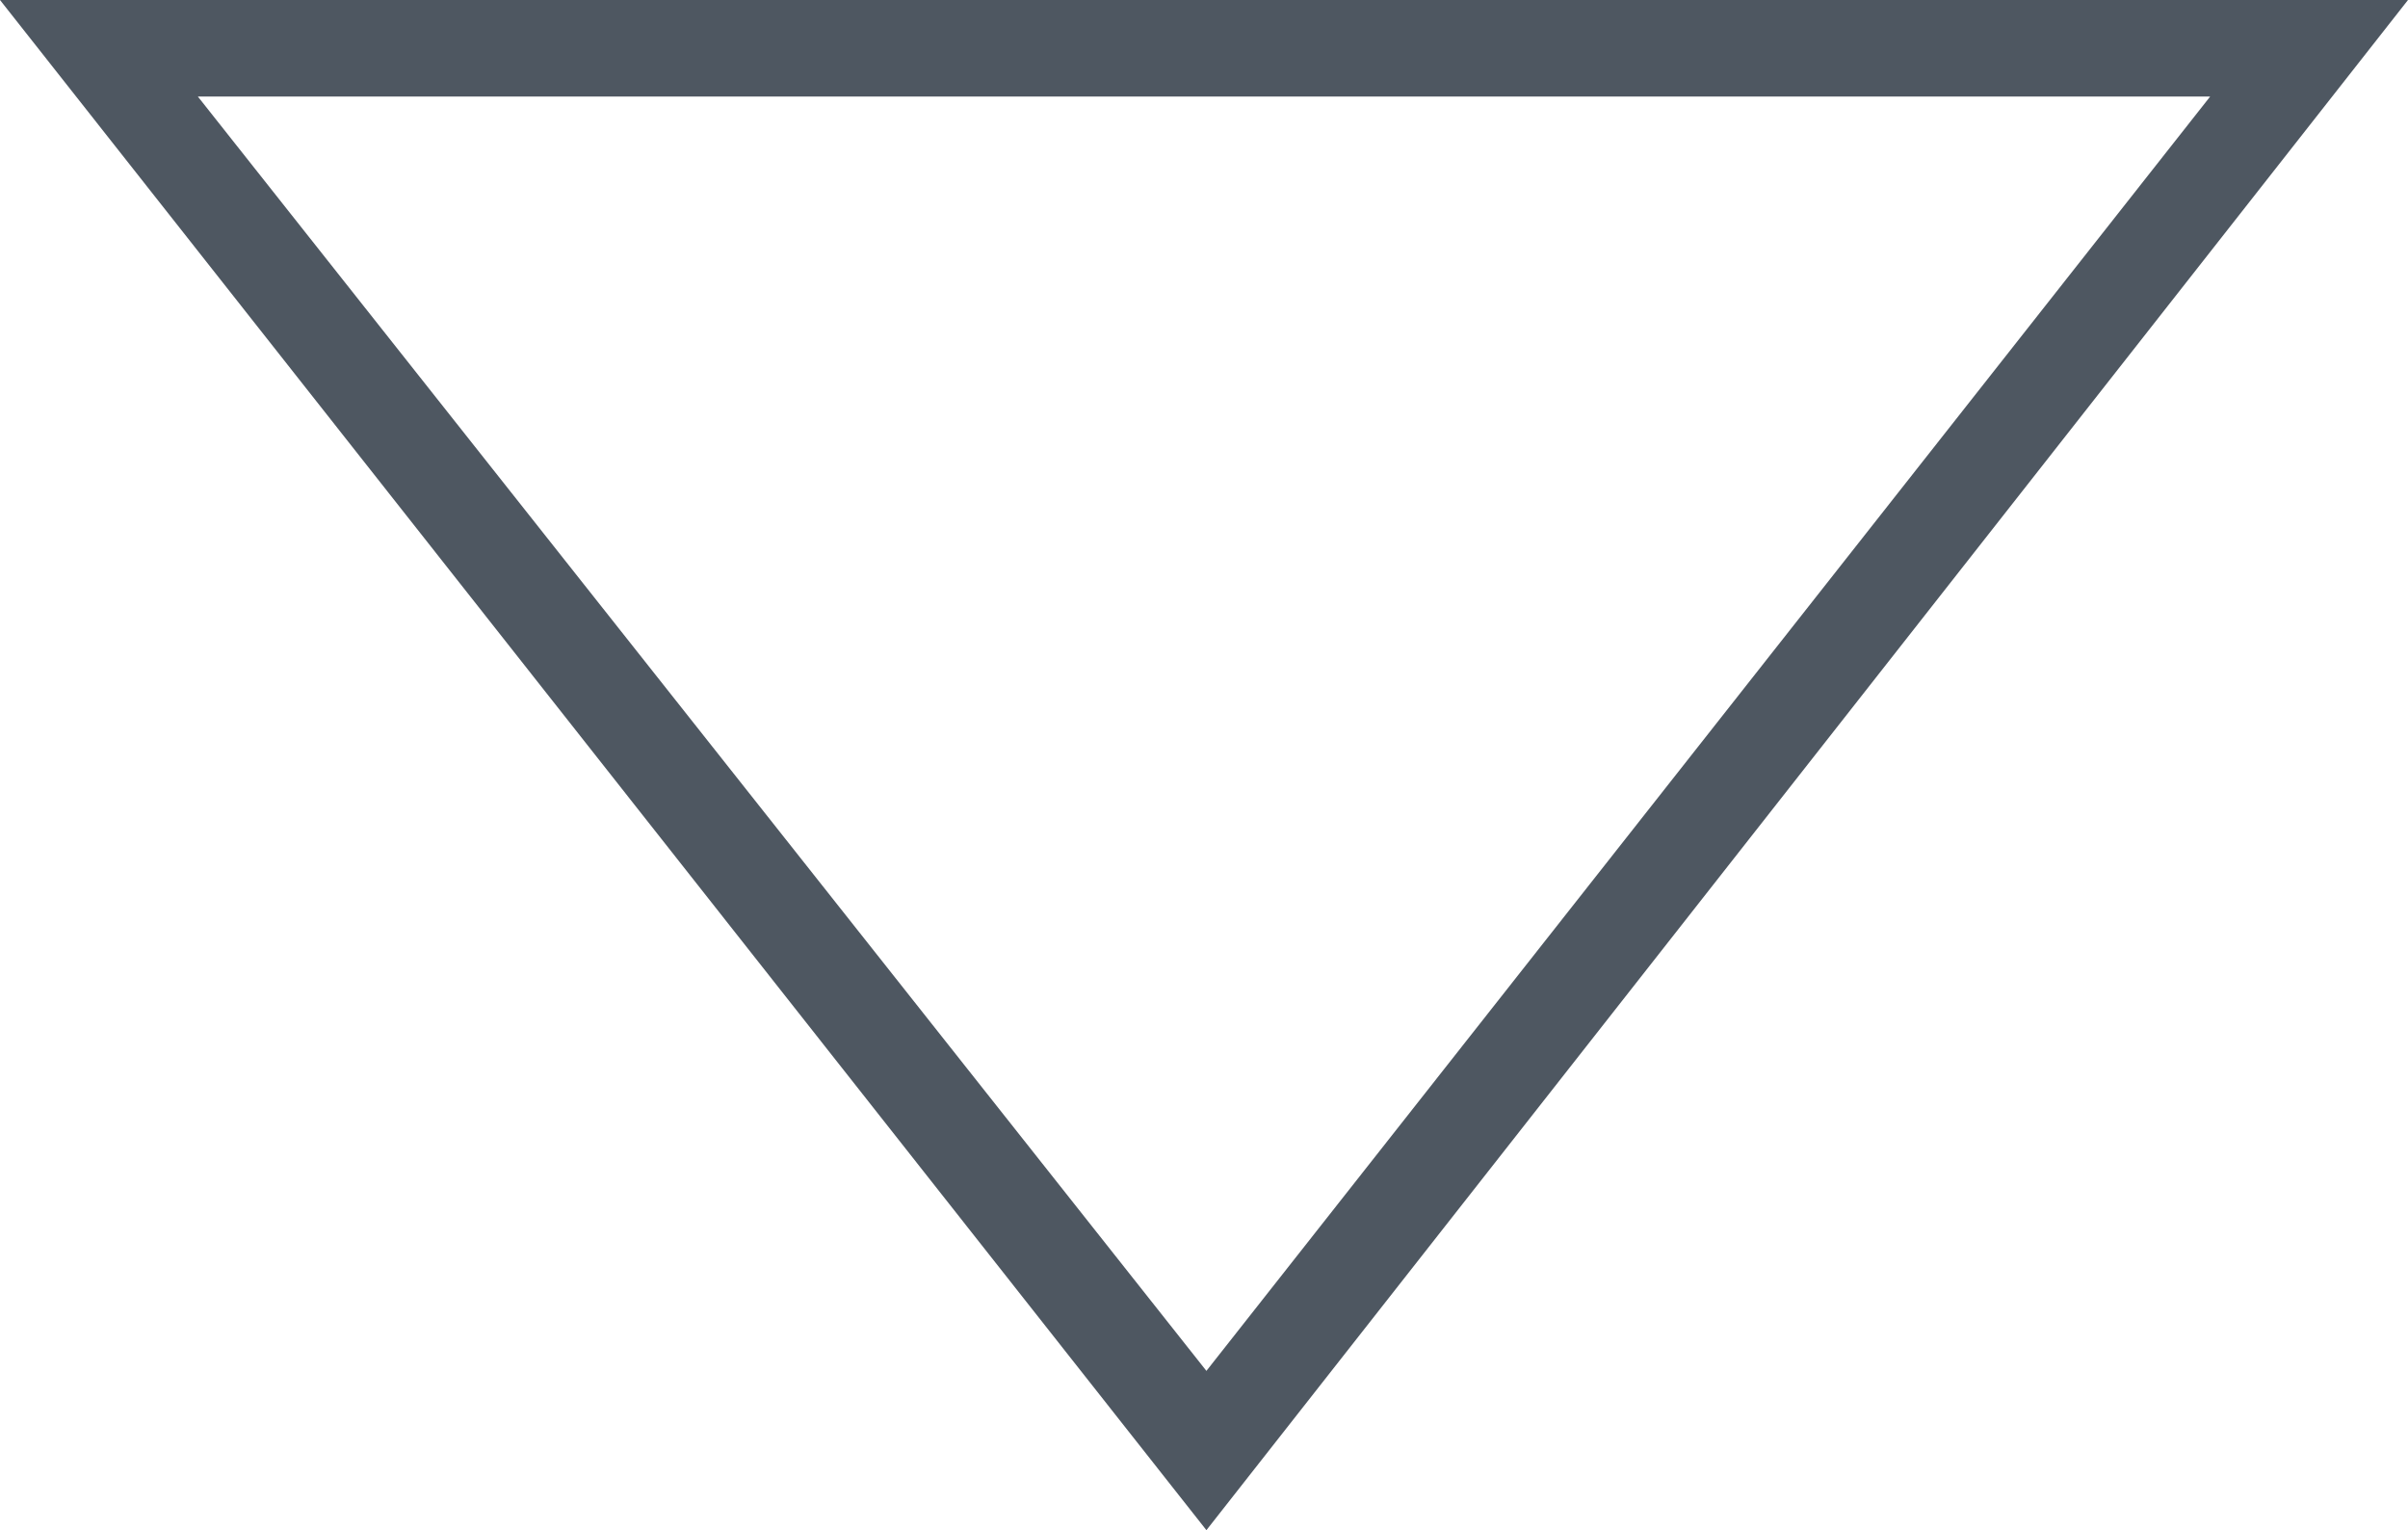 <?xml version="1.0" encoding="utf-8"?>
<!-- Generator: Adobe Illustrator 22.1.0, SVG Export Plug-In . SVG Version: 6.00 Build 0)  -->
<svg version="1.1" id="Laag_1" xmlns="http://www.w3.org/2000/svg" xmlns:xlink="http://www.w3.org/1999/xlink" x="0px" y="0px"
	 viewBox="0 0 49.9 31.7" style="enable-background:new 0 0 49.9 31.7;" xml:space="preserve">
<style type="text/css">
	.st0{fill:#4E5761;}
</style>
<g>
	<path class="st0" d="M45.8,2L25,28.4L4.1,2H45.8 M49.9,0H0l25,31.7L49.9,0L49.9,0z"/>
</g>
</svg>
